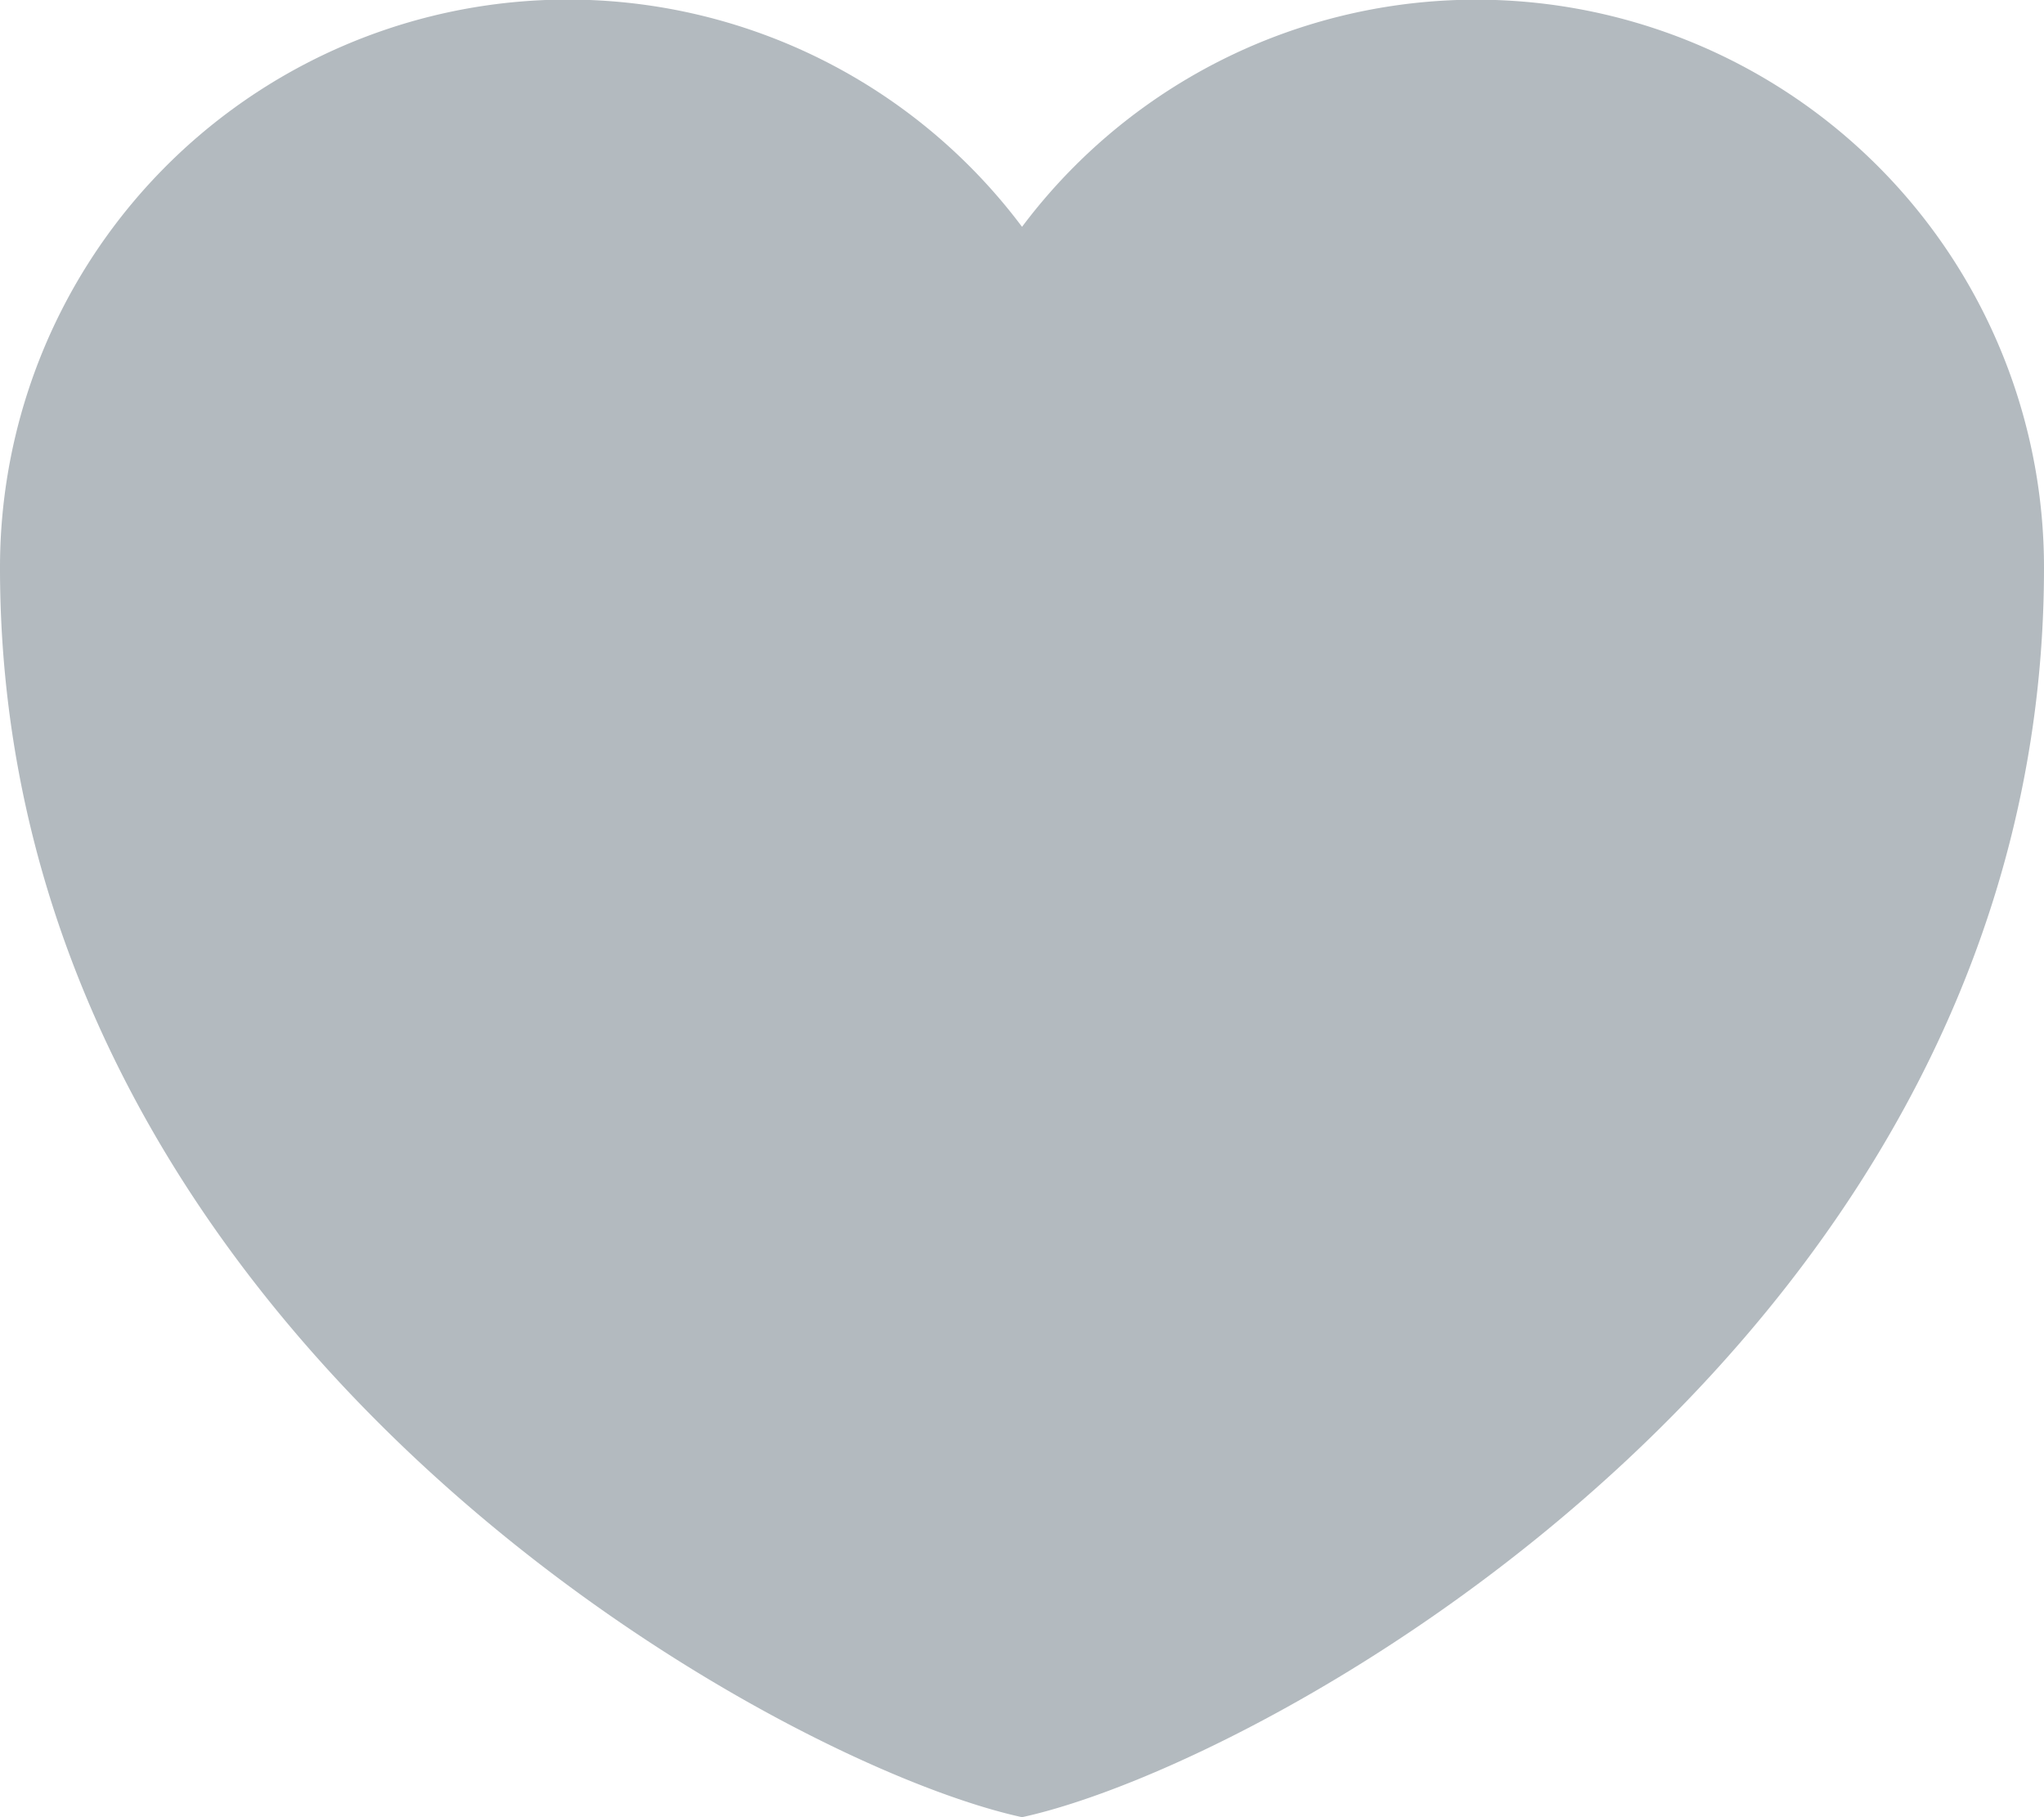 <svg xmlns="http://www.w3.org/2000/svg" width="26.137" height="23.234" viewBox="0 0 26.137 23.234">
    <path d="M17.569 29.233C14.366 28.536 4.5 23.076 4.5 13.26A7.26 7.26 0 0 1 17.569 8.9a7.26 7.26 0 0 1 13.068 4.36c0 9.816-9.866 15.276-13.068 15.973z" transform="translate(-4.5 -6)" style="fill:#b3babf;fill-rule:evenodd"/>
</svg>
